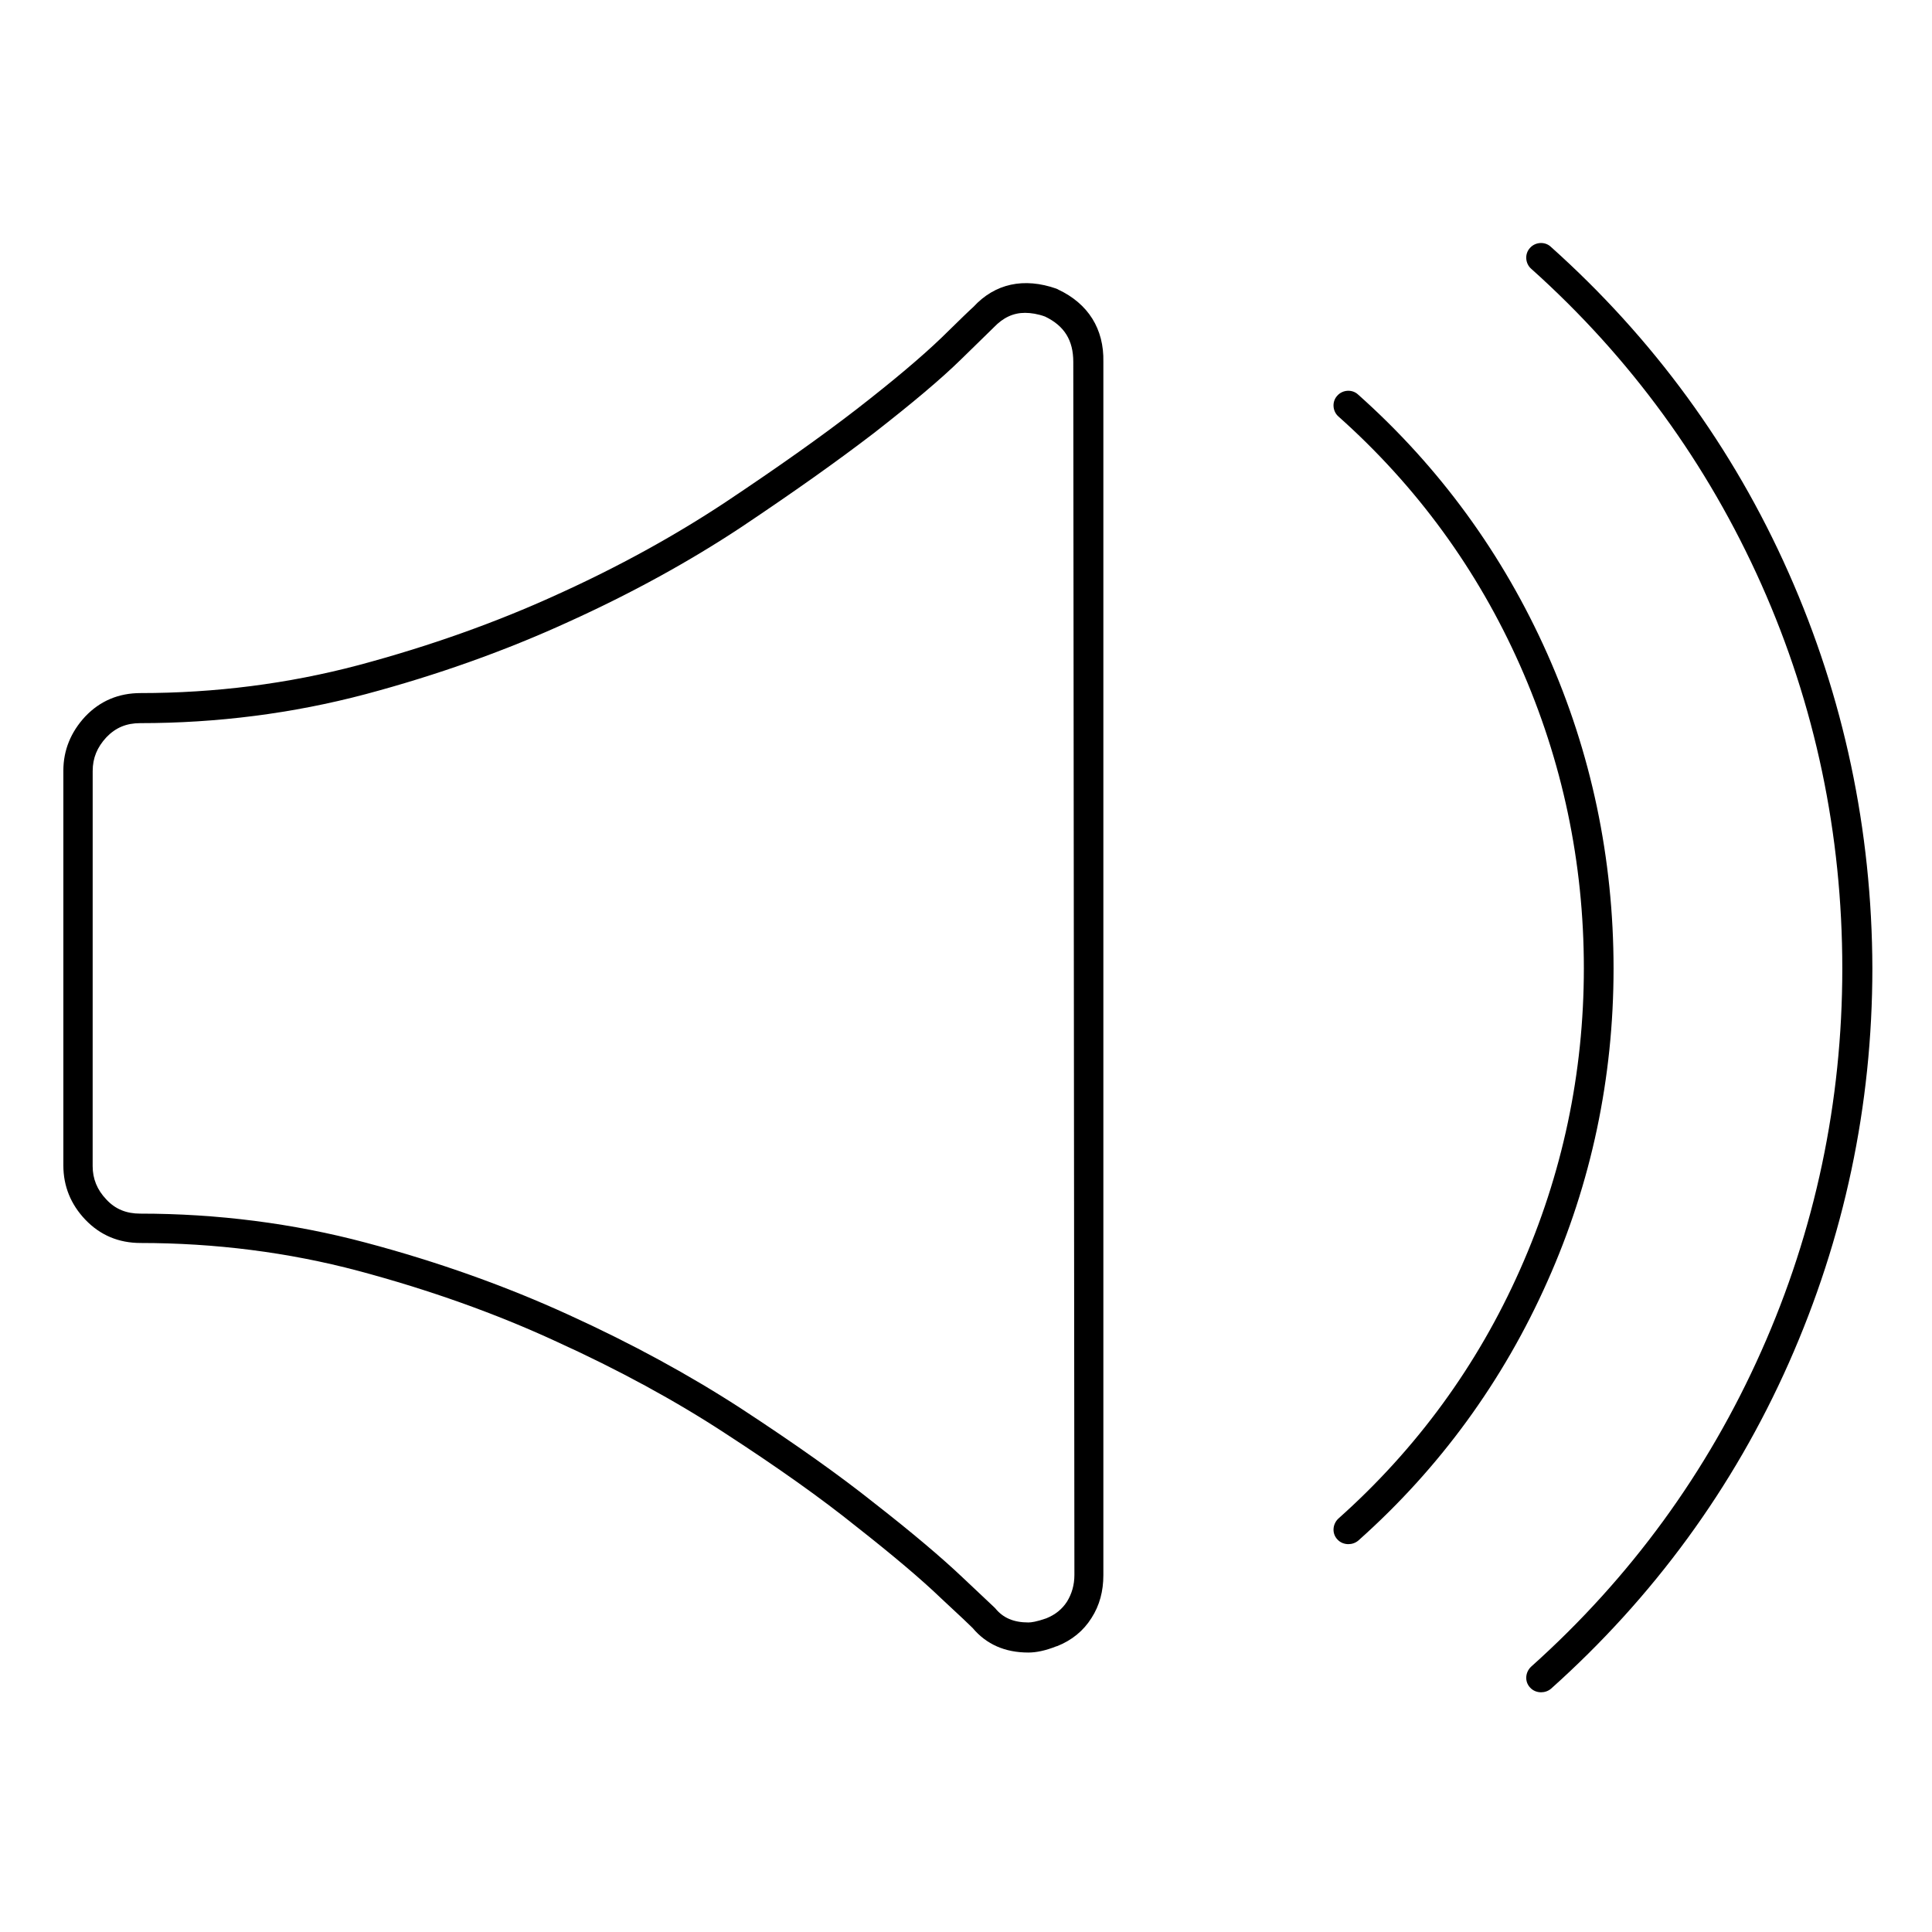 <?xml version="1.0" encoding="UTF-8"?>
<!-- Uploaded to: SVG Repo, www.svgrepo.com, Generator: SVG Repo Mixer Tools -->
<svg fill="#000000" width="800px" height="800px" version="1.1" viewBox="144 144 512 512" xmlns="http://www.w3.org/2000/svg">
 <g>
  <path d="m424.4 220.71c-0.098-0.098-0.297-0.098-0.395-0.195-8.66-3.051-16.336-1.379-22.043 4.82-0.59 0.492-3.445 3.246-8.461 8.168-5.215 5.019-12.793 11.414-22.434 18.895-9.543 7.379-20.961 15.449-34.832 24.699-13.383 8.855-28.34 17.121-44.672 24.5-16.137 7.379-33.852 13.676-52.645 18.695-18.598 4.922-37.984 7.379-57.664 7.379-5.805 0-10.727 2.066-14.66 6.199-3.836 4.133-5.805 8.953-5.805 14.367v104.6c0 5.512 1.969 10.332 5.805 14.367 3.938 4.133 8.855 6.199 14.66 6.199 19.68 0 39.164 2.461 57.664 7.379 18.793 5.019 36.508 11.316 52.645 18.793 16.234 7.379 31.293 15.547 44.672 24.305 13.777 8.953 25.191 17.023 34.734 24.699 9.645 7.578 17.219 13.973 22.434 18.992 5.215 4.82 7.676 7.184 8.363 7.871 3.641 4.328 8.562 6.496 14.762 6.496 2.066 0 4.527-0.492 7.477-1.672h0.098c3.938-1.574 6.988-4.035 9.152-7.477 2.164-3.344 3.148-7.184 3.148-11.316v-321.57c0.195-8.758-4.035-15.449-12.004-19.188zm4.328 340.66c0 2.656-0.688 5.019-1.969 7.086-1.277 1.969-3.051 3.445-5.512 4.43-2.559 0.887-3.938 1.082-4.723 1.082-3.836 0-6.691-1.18-8.758-3.738-0.098-0.098-0.195-0.195-0.297-0.297-0.395-0.395-3.738-3.543-8.562-8.07-5.41-5.117-13.188-11.711-23.027-19.387-9.742-7.773-21.352-15.941-35.324-25.094-13.777-8.953-29.125-17.32-45.758-24.895-16.531-7.578-34.637-14.07-53.922-19.188-19.188-5.117-39.359-7.676-59.73-7.676-3.641 0-6.594-1.18-8.953-3.738-2.461-2.559-3.641-5.512-3.641-8.855l0.008-104.7c0-3.445 1.18-6.297 3.641-8.953 2.461-2.559 5.312-3.738 8.953-3.738 20.367 0 40.441-2.559 59.73-7.676 19.188-5.117 37.293-11.609 53.824-19.188 16.727-7.578 32.078-16.039 45.758-25.094 13.973-9.348 25.484-17.516 35.227-24.992 9.84-7.676 17.613-14.168 23.027-19.484 5.312-5.215 8.168-7.969 8.461-8.266 0.098-0.098 0.098-0.098 0.195-0.195 2.461-2.559 5.117-3.836 8.266-3.836 1.574 0 3.445 0.297 5.312 0.984 5.117 2.461 7.477 6.297 7.477 12.004z"/>
  <path d="m617.96 295.7c-14.66-33.062-35.918-62.09-62.977-86.297-1.574-1.477-4.133-1.277-5.512 0.297-1.477 1.574-1.277 4.133 0.297 5.512 26.273 23.52 46.738 51.66 61.008 83.641 14.27 31.98 21.453 66.223 21.453 101.84 0 35.227-7.184 69.371-21.453 101.35-14.27 32.078-34.734 60.121-61.008 83.641-1.574 1.477-1.77 3.938-0.297 5.512 0.789 0.887 1.871 1.277 2.953 1.277 0.887 0 1.871-0.297 2.656-0.984 27.059-24.207 48.316-53.234 62.977-86.297 14.66-33.062 22.141-68.191 22.141-104.6-0.102-36.609-7.578-71.934-22.238-104.9z"/>
  <path d="m571.61 400.69c0-29.125-5.902-57.27-17.613-83.543-11.711-26.273-28.535-49.398-50.086-68.586-1.574-1.477-4.133-1.277-5.512 0.297-1.477 1.574-1.277 4.133 0.297 5.512 20.762 18.5 36.898 40.641 48.117 65.93s16.926 52.25 16.926 80.293c0 27.848-5.707 54.711-16.926 79.902-11.219 25.289-27.355 47.43-48.117 65.93-1.574 1.477-1.77 3.938-0.297 5.512 0.789 0.887 1.871 1.277 2.953 1.277 0.887 0 1.871-0.297 2.656-0.984 21.551-19.188 38.375-42.312 50.086-68.684 11.609-25.98 17.516-53.926 17.516-82.855z"/>
 </g>
</svg>